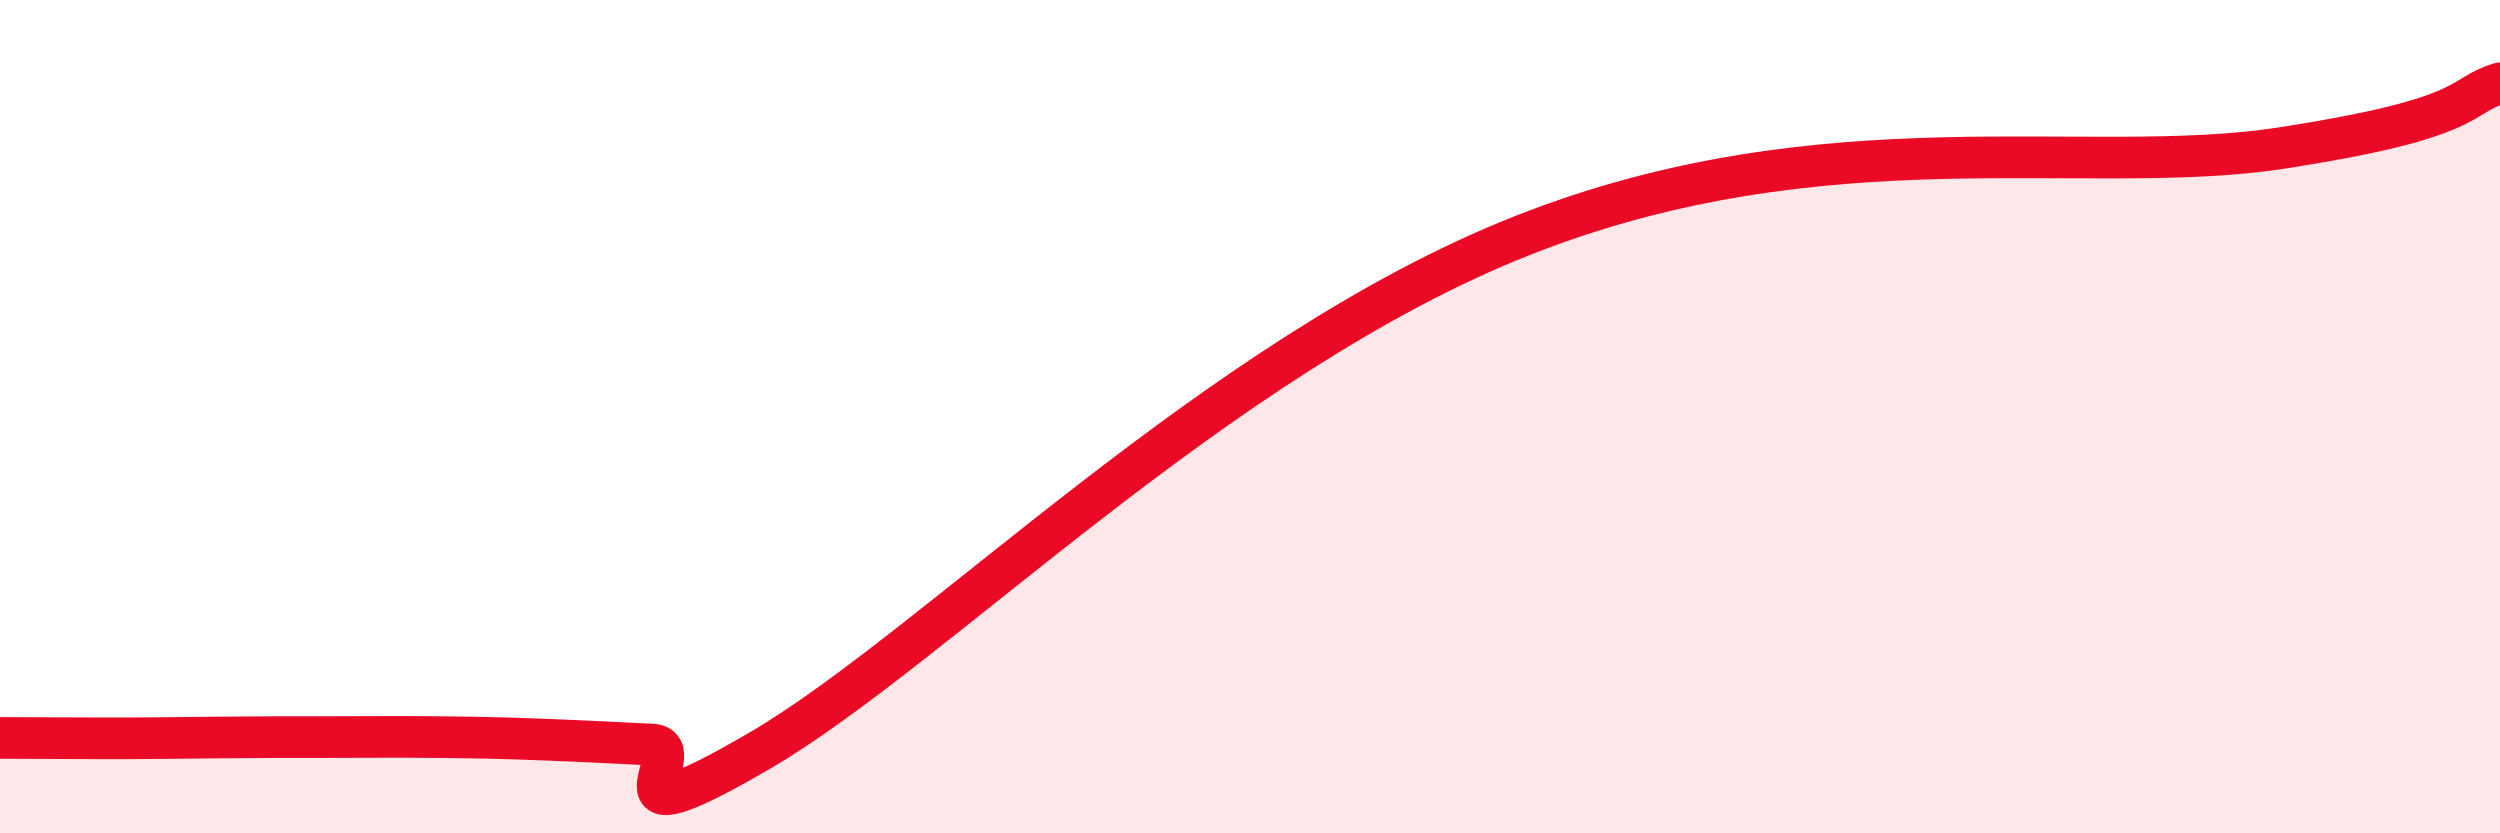 
    <svg width="60" height="20" viewBox="0 0 60 20" xmlns="http://www.w3.org/2000/svg">
      <path
        d="M 0,17.71 C 0.52,17.71 1.57,17.72 2.61,17.72 C 3.65,17.72 4.18,17.71 5.22,17.7 C 6.26,17.69 6.79,17.69 7.83,17.69 C 8.87,17.69 9.39,17.68 10.43,17.69 C 11.47,17.7 12,17.71 13.04,17.75 C 14.08,17.79 14.61,17.82 15.65,17.87 C 16.69,17.92 14.09,20.44 18.26,18 C 22.43,15.56 29.22,8.55 36.52,5.66 C 43.82,2.77 50.08,4.28 54.78,3.55 C 59.48,2.82 58.96,2.31 60,2L60 20L0 20Z"
        fill="#EB0A25"
        opacity="0.1"
        stroke-linecap="round"
        stroke-linejoin="round"
      />
      <path
        d="M 0,17.71 C 0.52,17.71 1.57,17.72 2.61,17.72 C 3.65,17.72 4.18,17.71 5.22,17.7 C 6.26,17.69 6.79,17.69 7.83,17.69 C 8.87,17.69 9.39,17.68 10.43,17.69 C 11.47,17.7 12,17.71 13.04,17.75 C 14.08,17.79 14.61,17.82 15.65,17.87 C 16.69,17.92 14.09,20.44 18.26,18 C 22.43,15.56 29.22,8.55 36.52,5.66 C 43.82,2.77 50.08,4.28 54.78,3.55 C 59.48,2.82 58.96,2.31 60,2"
        stroke="#EB0A25"
        stroke-width="1"
        fill="none"
        stroke-linecap="round"
        stroke-linejoin="round"
      />
    </svg>
  